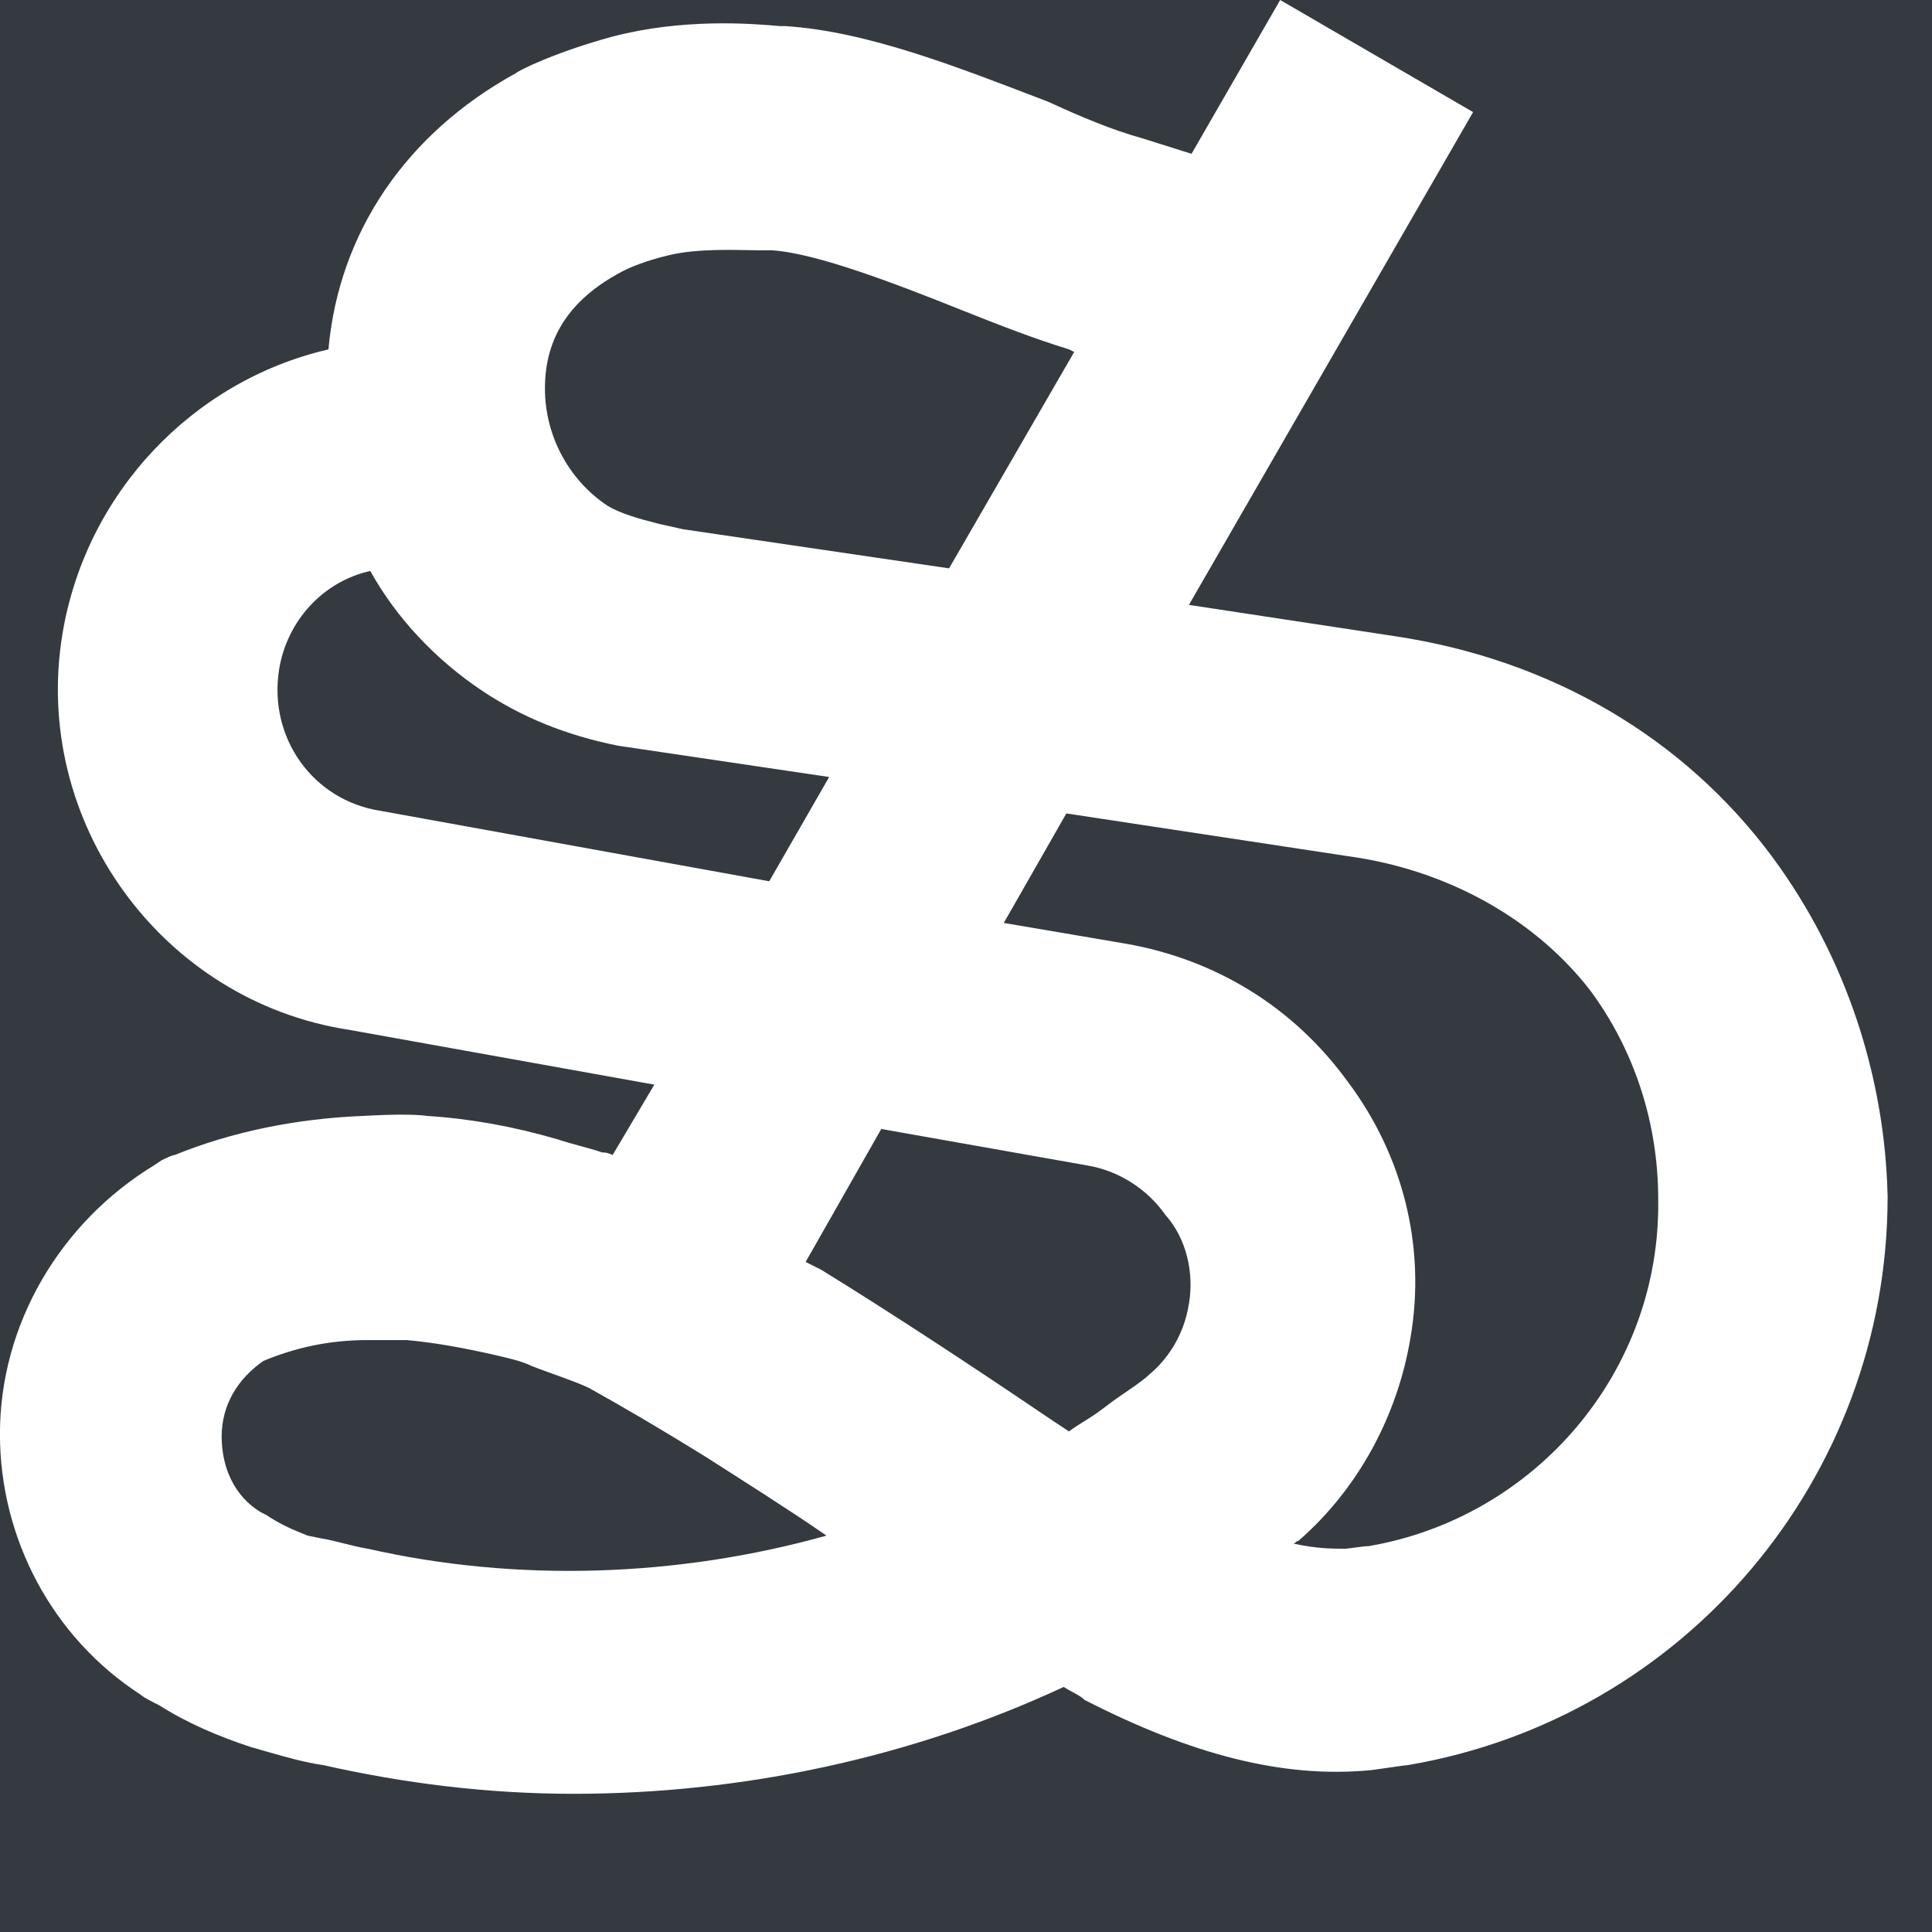 <svg width="34" height="34" xmlns="http://www.w3.org/2000/svg" version="1.1" fill="none">

 <g>
  <title>background</title>
  <rect fill="#343a3f" id="canvas_background" height="36" width="36" y="-1" x="-1"/>
 </g>
 <g>
  <title>Layer 1</title>
  <g id="svg_1">
   <g id="svg_2">
    <rect id="svg_3" fill-opacity="0" fill="#D8D8D8" height="34" width="202" y="0" x="0"/>
   </g>
   <g id="svg_4">
    <path id="svg_5" fill="#FFFFFF" d="m31.201,15.096c-1.56,-2.111 -3.9,-3.487 -6.653,-3.9l-3.625,-0.551l5.001,-8.672l-3.395,-1.973l-1.56,2.707l-0.872,-0.275c-0.505,-0.138 -1.055,-0.367 -1.652,-0.642c-1.56,-0.596 -3.166,-1.239 -4.634,-1.331l-0.092,0c-0.505,-0.046 -1.698,-0.138 -2.937,0.184c-1.009,0.275 -1.652,0.596 -1.698,0.642c-1.927,1.055 -3.12,2.799 -3.304,4.864c-2.386,0.551 -4.267,2.524 -4.68,5.001c-0.551,3.304 1.744,6.47 5.047,6.974l5.368,0.964l-0.734,1.239c-0.092,-0.046 -0.138,-0.046 -0.183,-0.046c-0.275,-0.092 -0.505,-0.138 -0.78,-0.229c-0.78,-0.229 -1.56,-0.367 -2.294,-0.413q-0.321,-0.046 -1.147,0c-1.147,0.046 -2.294,0.275 -3.304,0.688q-0.046,0 -0.229,0.092l-0.138,0.092c-1.652,1.01 -2.707,2.799 -2.707,4.726c0,1.835 0.918,3.579 2.478,4.588c0.046,0.046 0.229,0.138 0.321,0.183c0.505,0.321 1.055,0.551 1.606,0.734l0.321,0.092c0.321,0.092 0.642,0.183 0.964,0.229c1.422,0.321 2.891,0.505 4.405,0.505c2.982,0 5.965,-0.642 8.626,-1.881c0.138,0.092 0.275,0.138 0.367,0.229c1.881,0.964 3.487,1.377 5.001,1.239c0.046,0 0.642,-0.092 0.688,-0.092c4.864,-0.826 8.443,-5.047 8.443,-10.003c-0.046,-2.111 -0.734,-4.221 -2.019,-5.965zm-20.327,-10.278q0.321,-0.184 0.872,-0.321c0.551,-0.138 1.285,-0.092 1.606,-0.092l0.229,0c0.78,0.046 2.203,0.596 3.35,1.055c0.688,0.275 1.285,0.505 1.881,0.688l0.092,0.046l-2.202,3.808l-4.68,-0.688l-0.413,-0.092c-0.367,-0.092 -0.688,-0.184 -0.918,-0.321c-0.688,-0.459 -1.101,-1.239 -1.101,-2.065c0,-0.918 0.459,-1.56 1.285,-2.019zm-4.175,9.452c-1.193,-0.183 -1.973,-1.285 -1.789,-2.478c0.138,-0.872 0.78,-1.56 1.606,-1.744c0.459,0.826 1.147,1.56 1.973,2.111c0.688,0.459 1.468,0.78 2.386,0.964l3.717,0.551l-1.055,1.835l-6.837,-1.239zm-0.229,12.985c-0.275,-0.046 -0.551,-0.138 -0.826,-0.184l-0.229,-0.046c-0.229,-0.092 -0.459,-0.183 -0.734,-0.367l-0.092,-0.046c-0.459,-0.275 -0.688,-0.78 -0.688,-1.331c0,-0.551 0.275,-1.01 0.734,-1.331c0.551,-0.229 1.147,-0.367 1.835,-0.367c0.092,0 0.551,0 0.688,0c0.505,0.046 1.009,0.138 1.606,0.275c0.184,0.046 0.413,0.092 0.596,0.183c0.229,0.092 0.918,0.321 1.055,0.413c0.413,0.23 1.055,0.597 2.019,1.193c0.642,0.413 1.377,0.872 2.111,1.377c-2.615,0.734 -5.46,0.826 -8.076,0.23zm14.453,-4.313c-0.092,0.597 -0.413,1.009 -0.688,1.239c-0.138,0.138 -0.505,0.367 -0.688,0.505l-0.184,0.138c-0.183,0.138 -0.367,0.229 -0.551,0.367c-0.138,-0.092 -0.275,-0.183 -0.413,-0.275c-1.285,-0.872 -2.753,-1.835 -3.946,-2.57c-0.092,-0.046 -0.184,-0.092 -0.275,-0.138l1.331,-2.34l3.625,0.642c0.551,0.092 1.055,0.413 1.377,0.872c0.367,0.413 0.505,1.01 0.413,1.56zm3.166,4.267c-0.092,0 -0.367,0.046 -0.413,0.046c-0.229,0 -0.505,0 -0.918,-0.092c0.046,0 0.046,-0.046 0.092,-0.046c1.055,-0.918 1.744,-2.202 1.973,-3.579c0.275,-1.606 -0.138,-3.212 -1.101,-4.497c-0.964,-1.331 -2.34,-2.156 -3.9,-2.432l-2.157,-0.367l1.101,-1.927l5.139,0.78c1.698,0.275 3.166,1.147 4.084,2.34c0.78,1.055 1.193,2.34 1.193,3.671c0.046,3.028 -2.156,5.598 -5.093,6.103z"/>
   </g>
   <g id="svg_6">
    <path id="svg_7" fill="#FFFFFF" d="m62.54,6.286l-4.864,15.417l-5.323,-15.417l-2.615,0l-5.185,15.417l-5.047,-15.417l-4.497,0l7.846,21.336l3.395,0l2.615,-6.653l2.202,-6.791l2.248,6.745l2.661,6.699l3.441,0l7.663,-21.336l-4.543,0z"/>
   </g>
   <g id="svg_8">
    <path id="svg_9" fill="#FFFFFF" d="m73.139,11.7c-4.864,0 -7.984,3.304 -7.984,7.846c0,4.818 3.074,8.03 8.259,8.03c2.294,0 4.864,-0.78 6.47,-2.432l-2.386,-2.34c-0.872,0.872 -2.661,1.377 -4.038,1.377c-2.615,0 -4.221,-1.331 -4.497,-3.212l11.746,0c0.596,-6.148 -2.57,-9.269 -7.571,-9.269zm-4.084,6.24c0.551,-1.927 2.202,-2.937 4.221,-2.937c2.111,0 3.671,0.964 3.9,2.937l-8.121,0z"/>
   </g>
   <g id="svg_10">
    <path id="svg_11" fill="#FFFFFF" d="m91.263,14.362c-2.524,-0.321 -4.68,-0.826 -4.68,-2.661c0,-1.56 1.422,-2.799 4.359,-2.799c2.294,0 4.267,1.147 5.001,2.34l3.166,-1.606c-1.606,-3.258 -5.001,-4.175 -8.259,-4.175c-3.854,0.046 -8.121,1.789 -8.121,6.148c0,4.726 3.946,5.827 8.259,6.378c2.799,0.321 4.864,1.101 4.864,3.074c0,2.294 -2.34,3.166 -4.818,3.166c-2.57,0 -5.001,-1.009 -5.919,-3.349l-3.304,1.698c1.56,3.854 4.864,5.185 9.177,5.185c4.68,0 8.81,-2.019 8.81,-6.699c-0.092,-5.047 -4.175,-6.194 -8.534,-6.699z"/>
   </g>
   <g id="svg_12">
    <path id="svg_13" fill="#FFFFFF" d="m109.341,12.389c-1.698,0 -3.35,0.505 -4.68,2.248l0,-8.993l-3.762,0l0,21.978l3.717,0l0,-7.663c0,-2.248 1.514,-4.13 3.717,-4.13c1.973,0 3.395,1.147 3.395,3.9l0,7.892l3.717,0l0,-7.938c0.046,-4.405 -1.835,-7.296 -6.103,-7.296z"/>
   </g>
   <g id="svg_14">
    <path id="svg_15" fill="#FFFFFF" d="m124.437,11.838c-4.772,0 -7.754,3.533 -7.754,7.846c0,4.313 2.937,7.846 7.8,7.846c4.864,0 7.846,-3.487 7.846,-7.846c0,-4.313 -3.074,-7.846 -7.892,-7.846zm0.046,12.297c-2.707,0 -4.084,-2.156 -4.084,-4.405c0,-2.248 1.422,-4.451 4.084,-4.451c2.478,0 4.084,2.202 4.084,4.451c0,2.248 -1.377,4.405 -4.084,4.405z"/>
   </g>
   <g id="svg_16">
    <path id="svg_17" fill="#FFFFFF" d="m142.148,11.838c-1.698,0 -3.717,0.734 -4.864,2.432l-0.229,-2.065l-3.487,0l0,21.795l3.717,0l0,-8.534c1.055,1.652 3.395,2.157 5.001,2.157c4.818,0 7.571,-3.487 7.571,-7.846c0,-4.497 -3.074,-7.938 -7.709,-7.938zm-0.275,12.113c-2.524,0 -4.267,-1.927 -4.267,-4.267c0,-2.34 1.606,-4.267 4.267,-4.267c2.661,0 4.267,1.927 4.267,4.267c0,2.34 -1.744,4.267 -4.267,4.267z"/>
   </g>
   <g id="svg_18">
    <path id="svg_19" fill="#FFFFFF" d="m153.482,28.035l6.791,0c0.78,0 1.422,-0.642 1.422,-1.422l0,-19.684l-8.213,0l0,21.107zm2.845,-18.262l2.432,0l0,15.463l-2.432,0l0,-15.463z"/>
   </g>
   <g id="svg_20">
    <path id="svg_21" fill="#FFFFFF" d="m172.845,22.437l3.625,0l0,-2.432l-3.625,0l0,-3.625l3.625,0l0,-2.432l-3.625,0l0,-3.625l3.625,0l0,-2.478l-3.625,0l0,-1.56l-2.891,0l0,1.56l-3.166,0l0.229,-1.56l-3.212,0l-1.606,10.92l1.468,0l0,11.287l2.661,0l10.278,0l0,-2.432l-3.763,0l0,-3.625zm-2.937,3.625l-3.35,0l0,-3.625l3.35,0l0,3.625zm0,-6.057l-3.35,0l0,-3.625l3.35,0l0,3.625zm0,-6.057l-3.35,0l0,-3.625l3.35,0l0,3.625z"/>
   </g>
   <g id="svg_22">
    <path id="svg_23" fill="#FFFFFF" d="m200.559,9.544l0,-2.57l-15.83,0l0,-0.688l-3.35,0l0,2.111c0,0.551 0.459,0.964 0.964,0.964l12.435,0l-0.642,1.331l-13.719,0l0,6.974l8.534,0l-8.672,2.019l0,1.79l9.452,-2.248l0.413,1.101l-9.865,2.34l0,1.789l9.957,-2.386l0,1.239l-9.957,2.34l0,1.79l9.957,-2.386l0,1.468l-3.12,0l0,1.835l5.69,0c0.78,0 1.422,-0.642 1.422,-1.422l0,-4.772l1.422,-0.229l2.019,6.47l3.579,0l-2.019,-6.561l-0.138,-0.505l2.34,-0.505l0,-2.57l-7.433,1.239l-1.01,-1.881l8.58,0l0,-6.974l-1.56,0l0.551,-1.101zm-11.287,5.736l-6.011,0l0,-2.157l6.011,0l0,2.157zm9.36,0l-6.011,0l0,-2.157l6.011,0l0,2.157z"/>
   </g>
  </g>
 </g>
</svg>